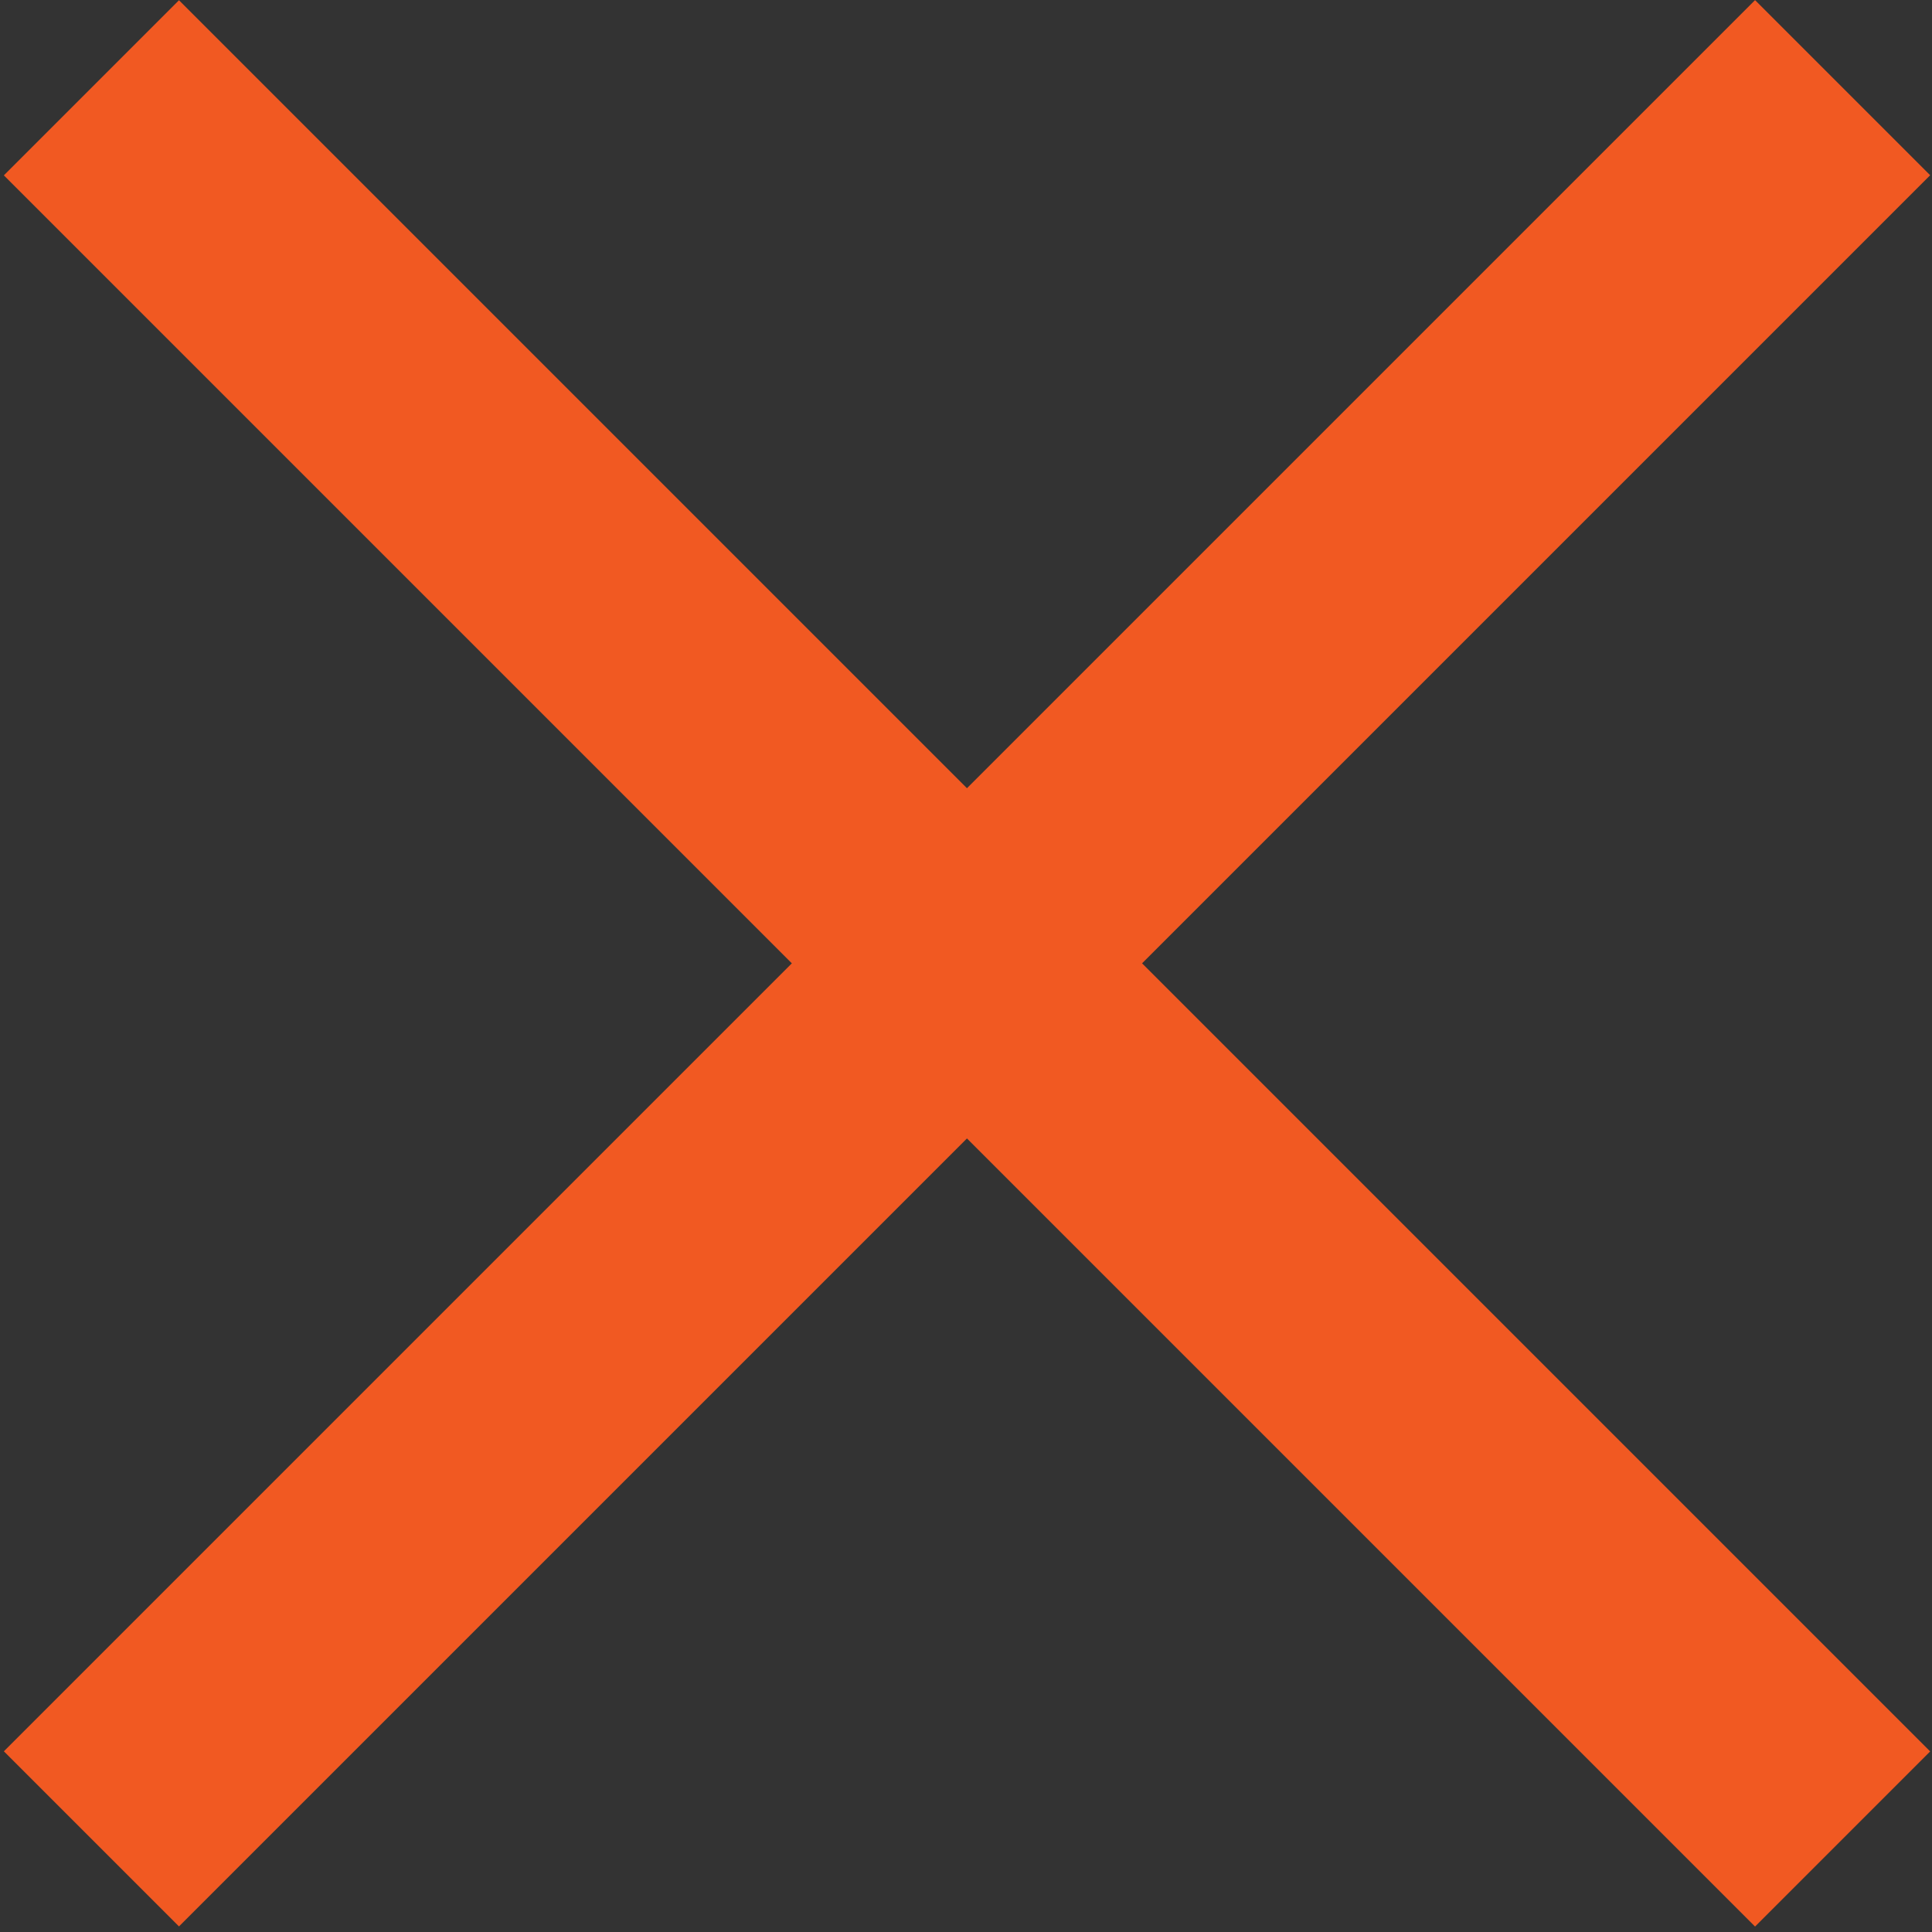 <?xml version="1.0" encoding="utf-8"?>
<!-- Generator: Adobe Illustrator 22.0.1, SVG Export Plug-In . SVG Version: 6.00 Build 0)  -->
<svg version="1.1" id="Layer_1" xmlns="http://www.w3.org/2000/svg" xmlns:xlink="http://www.w3.org/1999/xlink" x="0px" y="0px" width="15.6px" height="15.6px" viewBox="0 0 15.6 15.6" style="enable-background:new 0 0 15.6 15.6;" xml:space="preserve">
<rect x="0" y="0" width="15.6" height="15.6" fill="#333333" stroke="none"/>
<style type="text/css">
	.st0{fill:#FFFFFF;}
	.st1{fill:#f15922;}
</style>
<g>
	<g id="Path_20746">
		<path class="st0" d="M14.8,0.7L0.7,14.8"/>
		<rect x="-2.2" y="6.8" transform="matrix(0.707 -0.707 0.707 0.707 -3.221 7.778)" class="st1" width="20" height="2"/>
	</g>
	<g id="Path_20747">
		<path class="st0" d="M14.8,14.8L0.7,0.7"/>
		<rect x="6.8" y="-2.2" transform="matrix(0.707 -0.707 0.707 0.707 -3.221 7.779)" class="st1" width="2" height="20"/>
	</g>
</g>
</svg>
